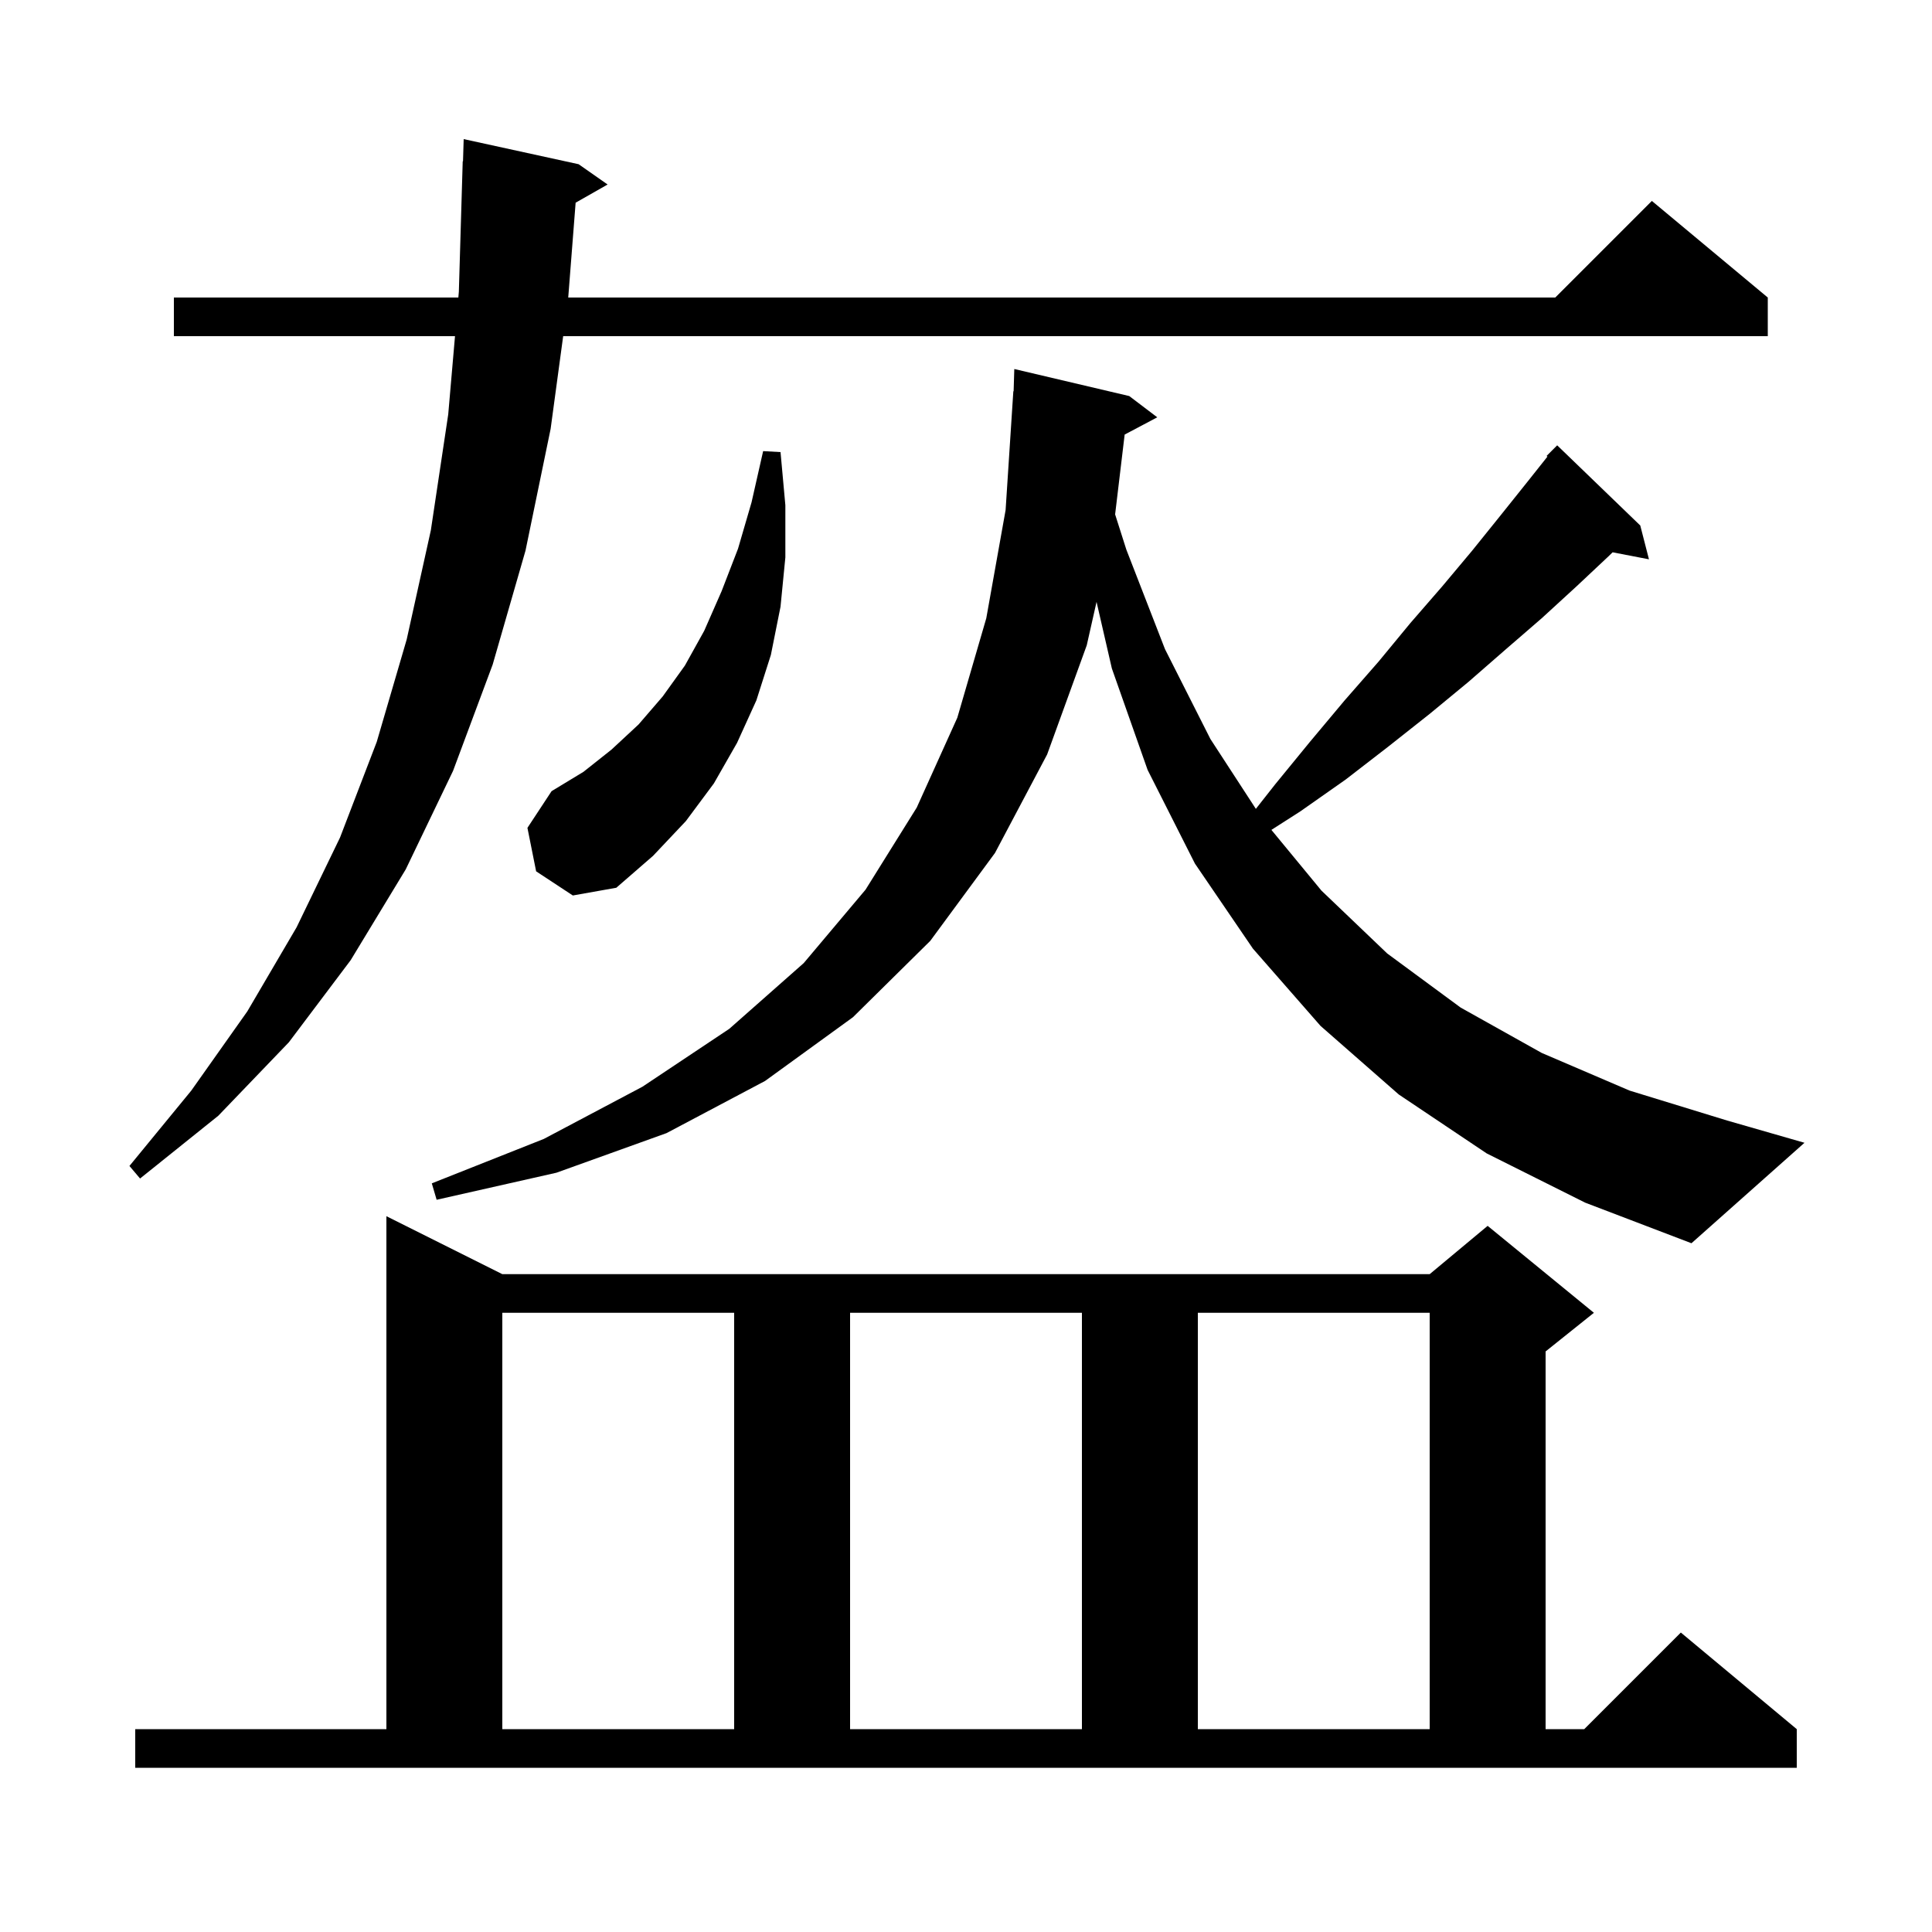 <svg xmlns="http://www.w3.org/2000/svg" xmlns:xlink="http://www.w3.org/1999/xlink" version="1.1" baseProfile="full" viewBox="0 0 200 200" width="200" height="200">
<g fill="black">
<path d="M 14.0 179.0 L 40.0 179.0 L 40.0 125.9 L 52.0 131.9 L 148.0 131.9 L 154.0 126.9 L 165.0 135.9 L 160.0 139.9 L 160.0 179.0 L 164.0 179.0 L 174.0 169.0 L 186.0 179.0 L 186.0 183.0 L 14.0 183.0 Z M 52.0 135.9 L 52.0 179.0 L 76.0 179.0 L 76.0 135.9 Z M 88.0 135.9 L 88.0 179.0 L 112.0 179.0 L 112.0 135.9 Z M 124.0 135.9 L 124.0 179.0 L 148.0 179.0 L 148.0 135.9 Z M 153.9 119.4 L 144.8 113.3 L 136.7 106.2 L 129.7 98.2 L 123.7 89.4 L 118.8 79.7 L 115.1 69.2 L 113.514 62.308 L 112.5 66.8 L 108.4 78.1 L 103.0 88.3 L 96.3 97.4 L 88.3 105.3 L 79.2 111.9 L 69.0 117.3 L 57.6 121.4 L 45.2 124.2 L 44.7 122.5 L 56.3 117.9 L 66.5 112.5 L 75.5 106.5 L 83.2 99.7 L 89.6 92.1 L 94.9 83.6 L 99.1 74.3 L 102.1 64.0 L 104.1 52.8 L 104.9 40.5 L 104.93 40.501 L 105.0 38.2 L 116.9 41.0 L 119.8 43.2 L 116.424 44.987 L 115.437 53.25 L 116.6 56.9 L 120.6 67.2 L 125.3 76.5 L 130.006 83.733 L 132.0 81.2 L 135.6 76.8 L 139.2 72.5 L 142.7 68.5 L 146.0 64.5 L 149.3 60.7 L 152.4 57.0 L 155.3 53.4 L 158.1 49.9 L 160.191 47.267 L 160.1 47.2 L 161.2 46.1 L 169.8 54.4 L 170.7 57.9 L 166.939 57.174 L 166.5 57.6 L 163.2 60.7 L 159.6 64.0 L 155.9 67.2 L 152.0 70.6 L 148.0 73.9 L 143.7 77.3 L 139.3 80.7 L 134.6 84.0 L 131.615 85.91 L 136.8 92.2 L 143.6 98.7 L 151.2 104.3 L 159.6 109.0 L 168.7 112.9 L 178.8 116.0 L 186.8 118.3 L 175.1 128.7 L 164.1 124.5 Z M 59.9 17.0 L 62.9 19.1 L 59.589 20.983 L 58.823 30.8 L 161.0 30.8 L 171.0 20.8 L 183.0 30.8 L 183.0 34.8 L 58.299 34.8 L 57.0 44.4 L 54.4 57.0 L 51.0 68.8 L 46.9 79.8 L 42.0 90.0 L 36.3 99.4 L 29.9 107.9 L 22.6 115.5 L 14.5 122.0 L 13.4 120.7 L 19.8 112.9 L 25.6 104.7 L 30.7 96.0 L 35.2 86.7 L 39.0 76.8 L 42.1 66.2 L 44.6 54.9 L 46.4 42.9 L 47.102 34.8 L 18.0 34.8 L 18.0 30.8 L 47.448 30.8 L 47.5 30.2 L 47.9 16.7 L 47.93 16.701 L 48.0 14.4 Z M 55.5 90.2 L 54.6 85.7 L 57.1 81.9 L 60.4 79.9 L 63.3 77.6 L 66.1 75.0 L 68.6 72.1 L 70.9 68.9 L 72.9 65.3 L 74.7 61.2 L 76.4 56.8 L 77.8 52.0 L 79.0 46.7 L 80.8 46.8 L 81.3 52.3 L 81.3 57.7 L 80.8 62.8 L 79.8 67.8 L 78.3 72.5 L 76.3 76.9 L 73.9 81.1 L 71.0 85.0 L 67.6 88.6 L 63.8 91.9 L 59.3 92.7 Z " />
</g>
</svg>
